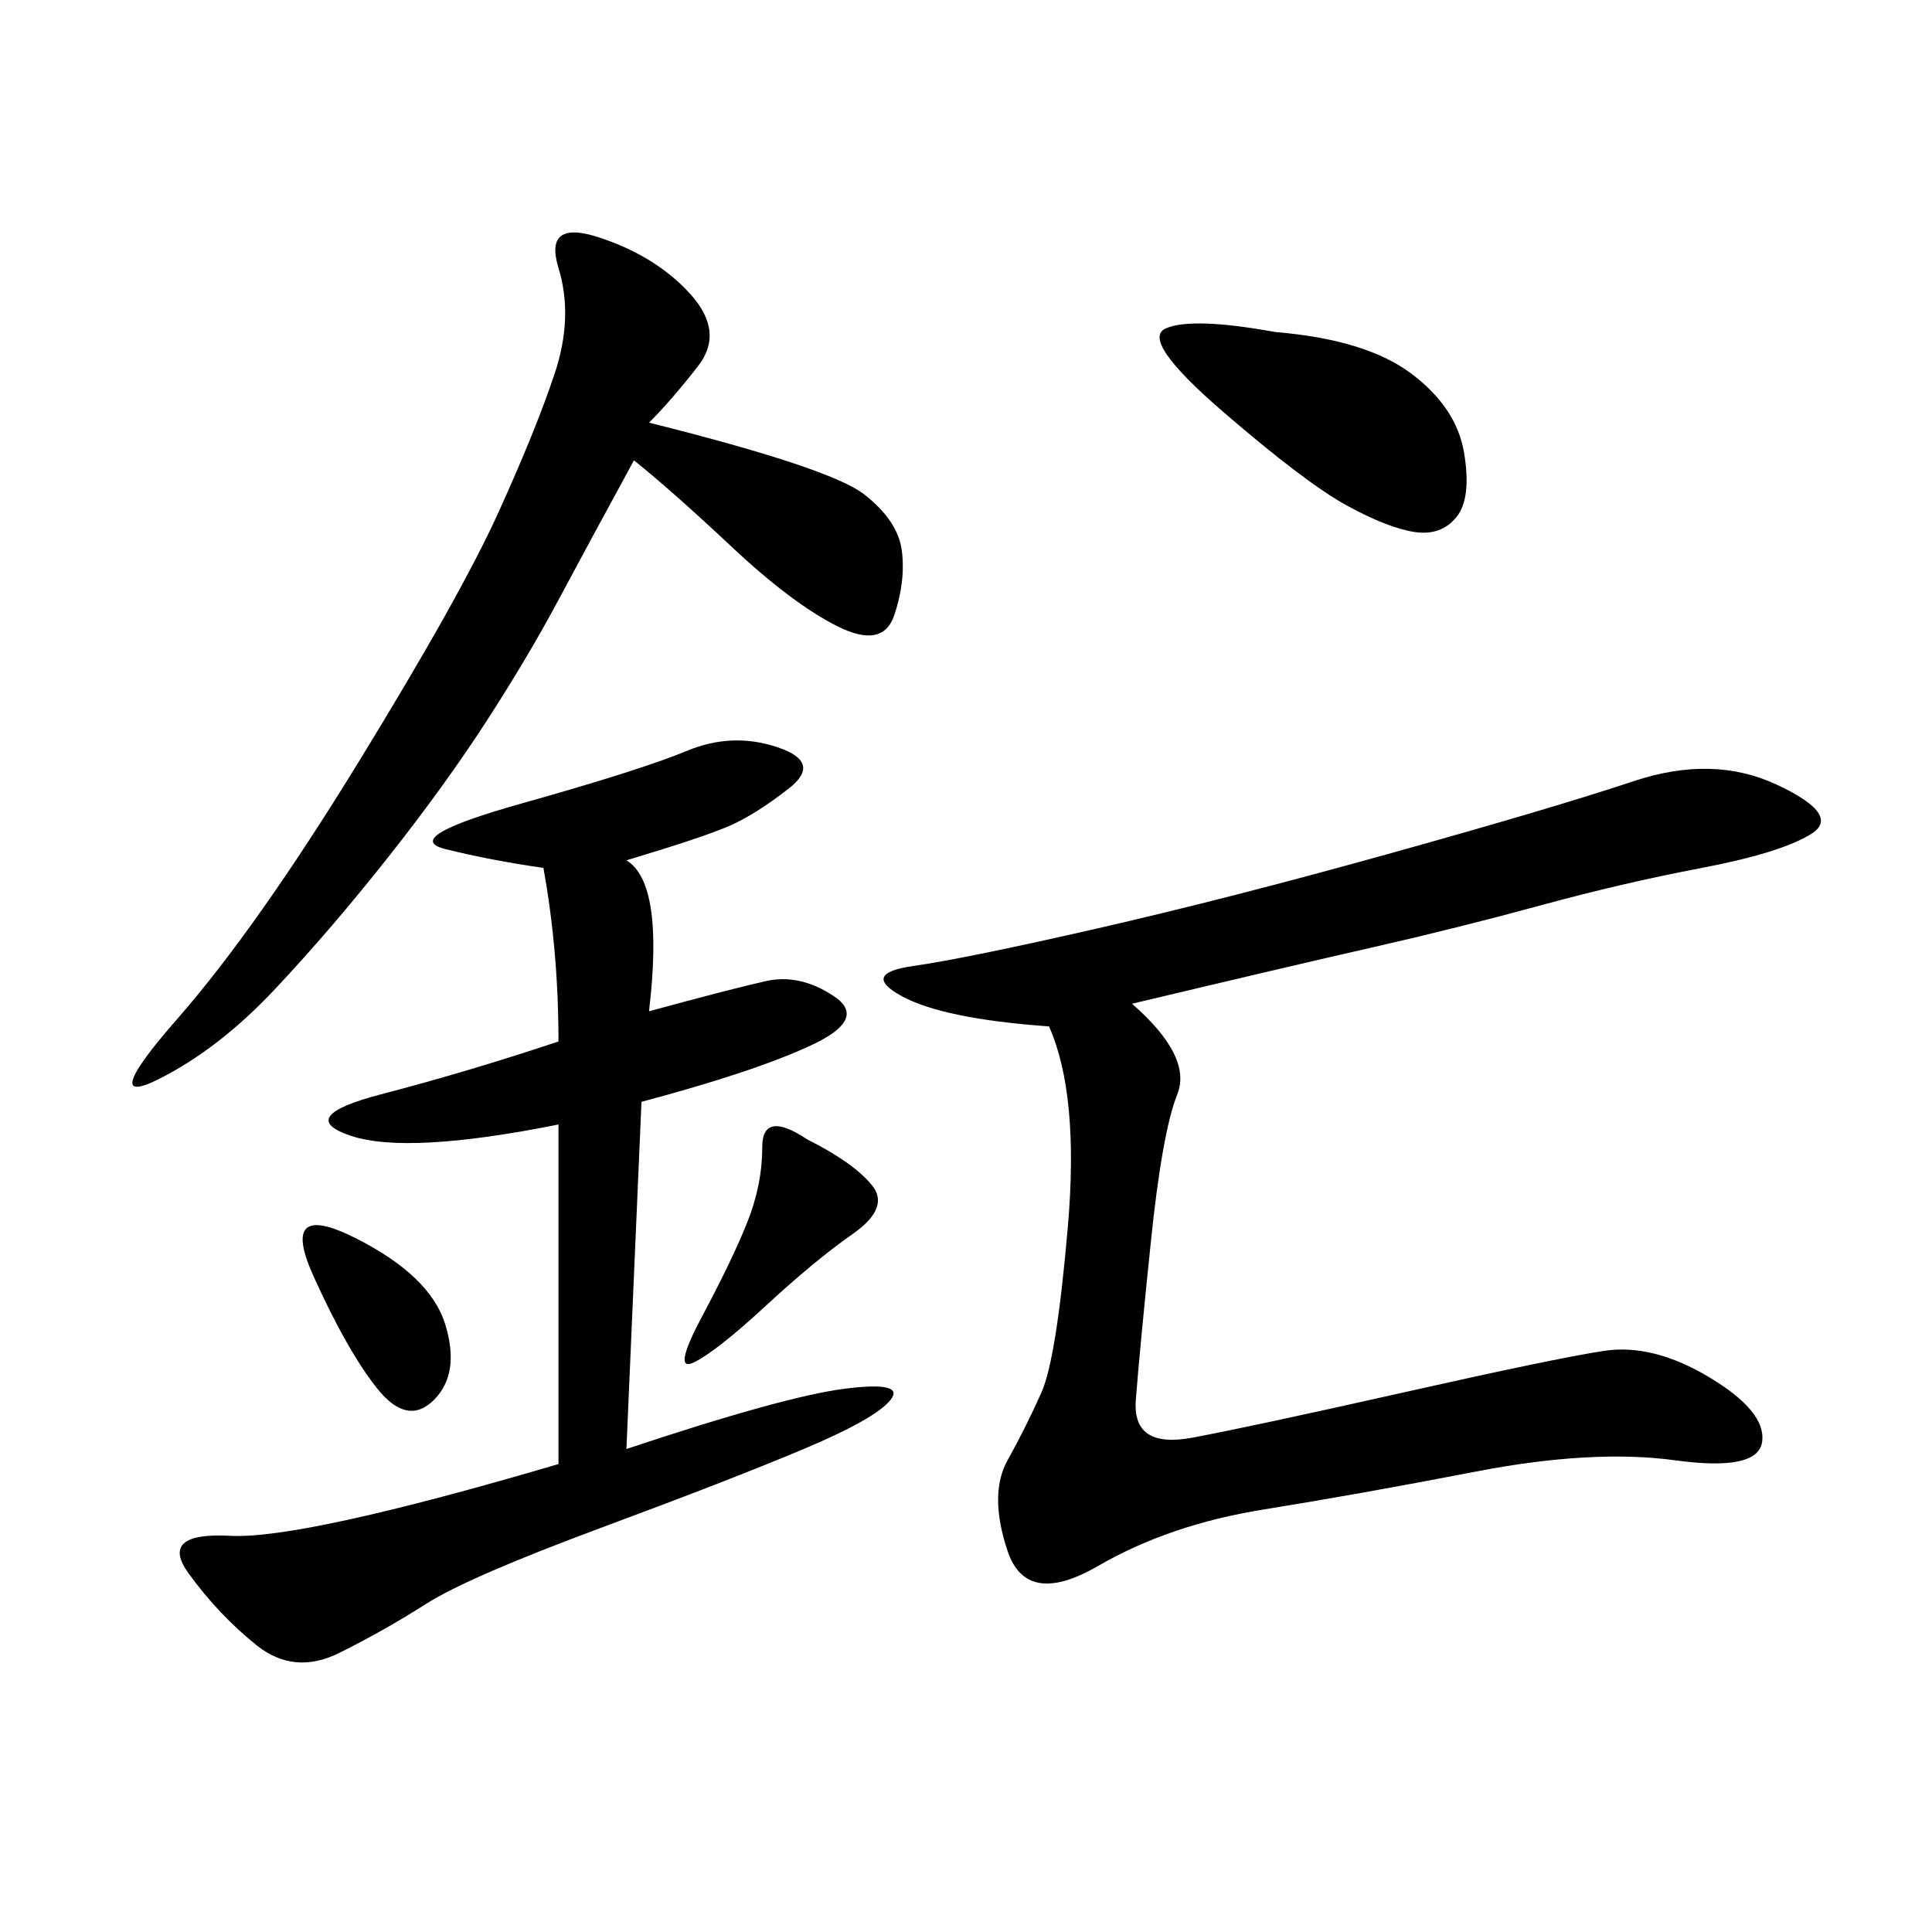 <svg xmlns="http://www.w3.org/2000/svg" xmlns:xlink="http://www.w3.org/1999/xlink" width="300" height="300"><path d="M175.78 155.86Q185.16 164.06 182.81 169.92Q180.47 175.78 178.71 192.77Q176.95 209.77 176.37 217.38Q175.78 225 185.16 223.24Q194.53 221.48 217.97 216.21Q241.41 210.94 249.02 209.77Q256.64 208.59 265.43 213.87Q274.22 219.14 273.63 223.83Q273.05 228.52 260.16 226.76Q247.27 225 229.10 228.52Q210.94 232.03 196.29 234.38Q181.64 236.72 170.51 243.16Q159.38 249.61 156.45 240.82Q153.52 232.03 156.45 226.76Q159.38 221.48 161.72 216.21Q164.06 210.94 165.82 190.43Q167.58 169.92 162.89 159.38L162.89 159.38Q146.48 158.20 140.04 154.69Q133.59 151.17 141.80 150Q150 148.83 170.51 144.14Q191.02 139.45 216.21 132.42Q241.41 125.39 253.71 121.29Q266.02 117.19 275.98 121.88Q285.94 126.56 281.25 129.49Q276.56 132.42 264.26 134.77Q251.95 137.11 239.06 140.63Q226.17 144.14 213.28 147.07Q200.39 150 175.78 155.86L175.78 155.86ZM97.27 133.59Q103.13 137.11 100.78 157.03L100.78 157.03Q113.67 153.52 118.95 152.34Q124.22 151.17 129.49 154.69Q134.77 158.20 125.98 162.30Q117.19 166.41 99.61 171.09L99.61 171.09L97.27 225Q121.88 216.80 131.25 215.63Q140.63 214.45 138.28 217.38Q135.94 220.31 124.80 225Q113.67 229.69 93.16 237.30Q72.66 244.92 66.21 249.02Q59.77 253.13 52.73 256.64Q45.70 260.16 39.84 255.47Q33.98 250.78 29.30 244.34Q24.61 237.89 35.74 238.48Q46.88 239.06 86.72 227.34L86.72 227.34L86.72 174.61Q63.28 179.30 54.49 176.37Q45.70 173.44 59.18 169.92Q72.66 166.41 86.72 161.72L86.72 161.72Q86.72 147.66 84.38 134.77L84.38 134.77Q76.17 133.59 69.14 131.84Q62.11 130.08 80.86 124.80Q99.61 119.53 106.64 116.60Q113.67 113.67 120.70 116.02Q127.73 118.36 122.46 122.46Q117.19 126.56 113.09 128.32Q108.98 130.08 97.27 133.59L97.27 133.59ZM100.78 65.63Q128.91 72.66 134.18 76.76Q139.45 80.86 140.04 85.55Q140.63 90.23 138.87 95.51Q137.11 100.78 130.08 97.27Q123.05 93.75 113.67 84.96Q104.30 76.17 98.44 71.48L98.44 71.48Q91.41 84.38 86.72 93.16Q82.03 101.95 75.59 111.91Q69.14 121.88 60.35 133.01Q51.56 144.14 42.77 153.52Q33.98 162.89 24.61 167.58Q15.23 172.27 27.54 158.20Q39.84 144.14 55.66 118.36Q71.48 92.58 77.34 79.69Q83.20 66.80 86.13 58.01Q89.06 49.22 86.72 41.60Q84.38 33.98 93.16 36.91Q101.95 39.84 107.23 45.70Q112.50 51.56 108.40 56.84Q104.30 62.11 100.78 65.63L100.78 65.63ZM198.05 51.56Q212.11 52.73 219.14 58.01Q226.17 63.28 227.34 70.31Q228.52 77.34 226.17 80.27Q223.83 83.20 219.73 82.62Q215.63 82.03 209.18 78.52Q202.73 75 189.84 63.87Q176.95 52.73 181.05 50.98Q185.16 49.22 198.05 51.56L198.05 51.56ZM125.39 176.95Q132.42 180.47 135.35 183.98Q138.28 187.50 132.42 191.60Q126.56 195.70 118.95 202.73Q111.33 209.77 107.81 211.52Q104.30 213.28 108.98 204.49Q113.67 195.70 116.02 189.84Q118.36 183.98 118.36 178.13L118.36 178.13Q118.36 172.27 125.39 176.95L125.39 176.95ZM55.08 192.19Q66.80 198.05 69.14 205.66Q71.48 213.28 67.38 217.38Q63.28 221.48 58.59 215.63Q53.91 209.77 48.63 198.05Q43.36 186.33 55.08 192.19L55.08 192.19Z"/></svg>
